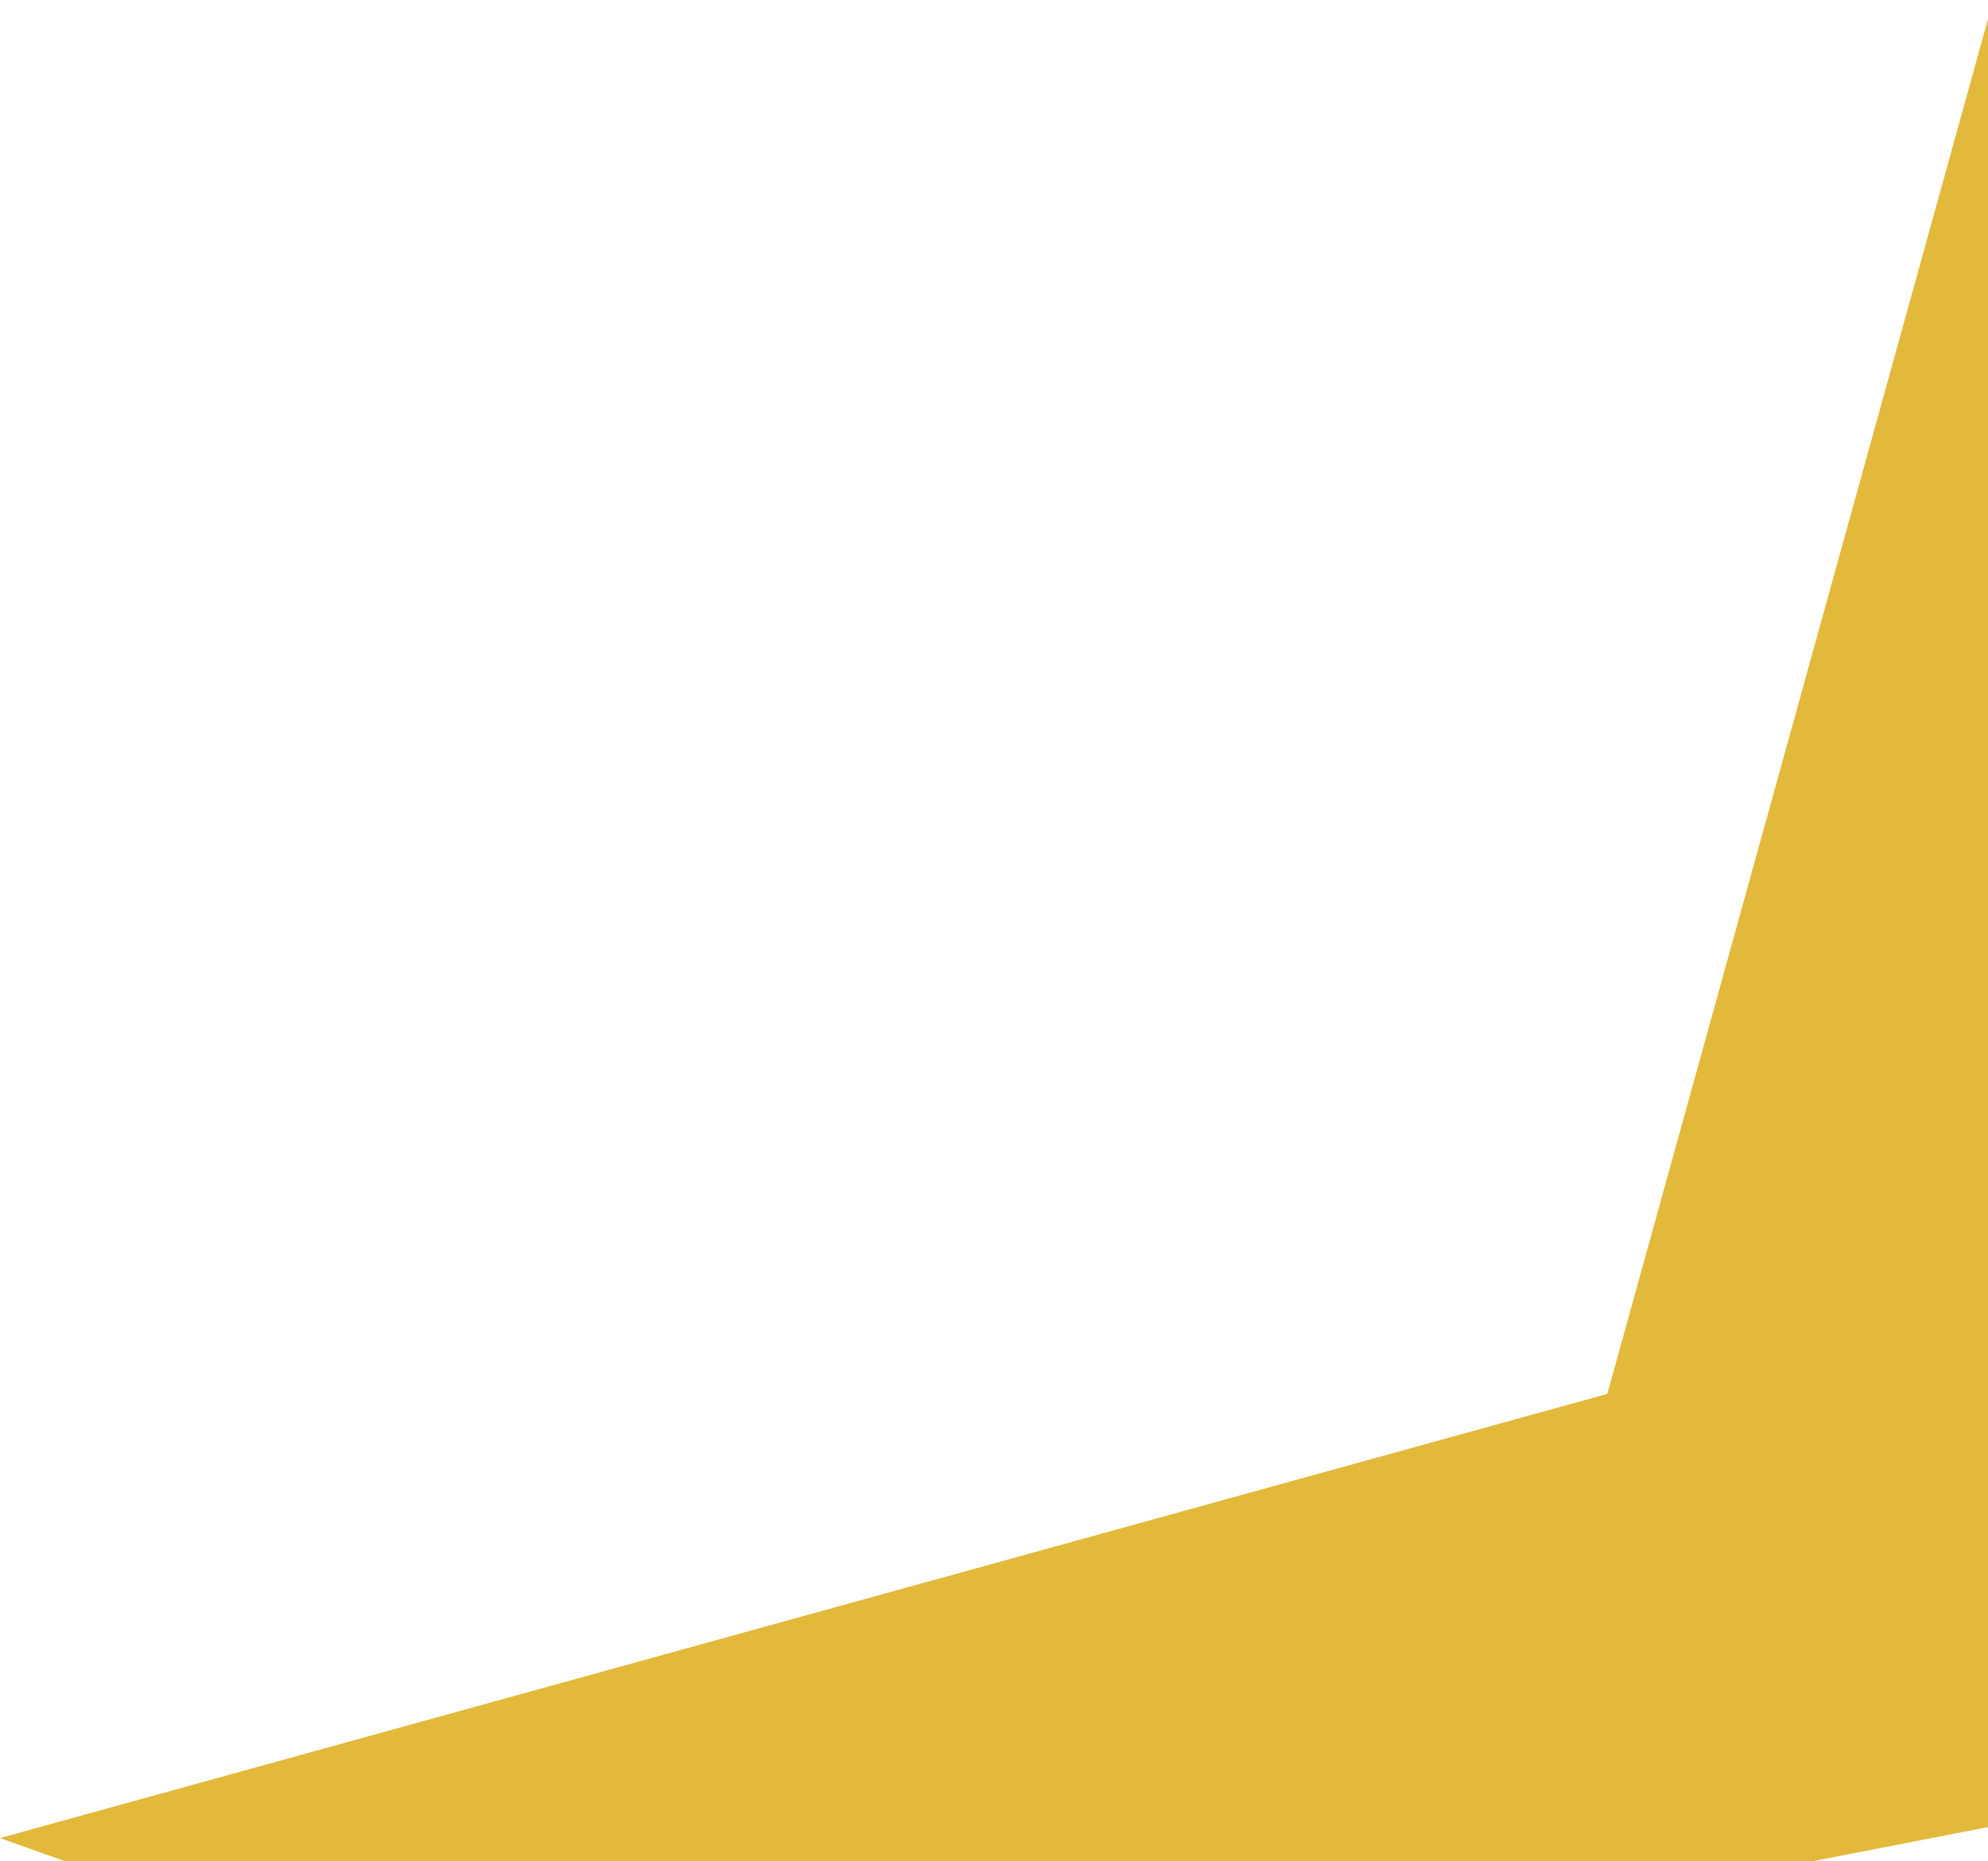 <svg width="47" height="44" viewBox="0 0 47 44" fill="none" xmlns="http://www.w3.org/2000/svg">
<path d="M90.994 34.627L47 0.45L38 32.95L-0 43.45L16.144 49.196L90.994 34.627Z" fill="#E2B93B"/>
</svg>
